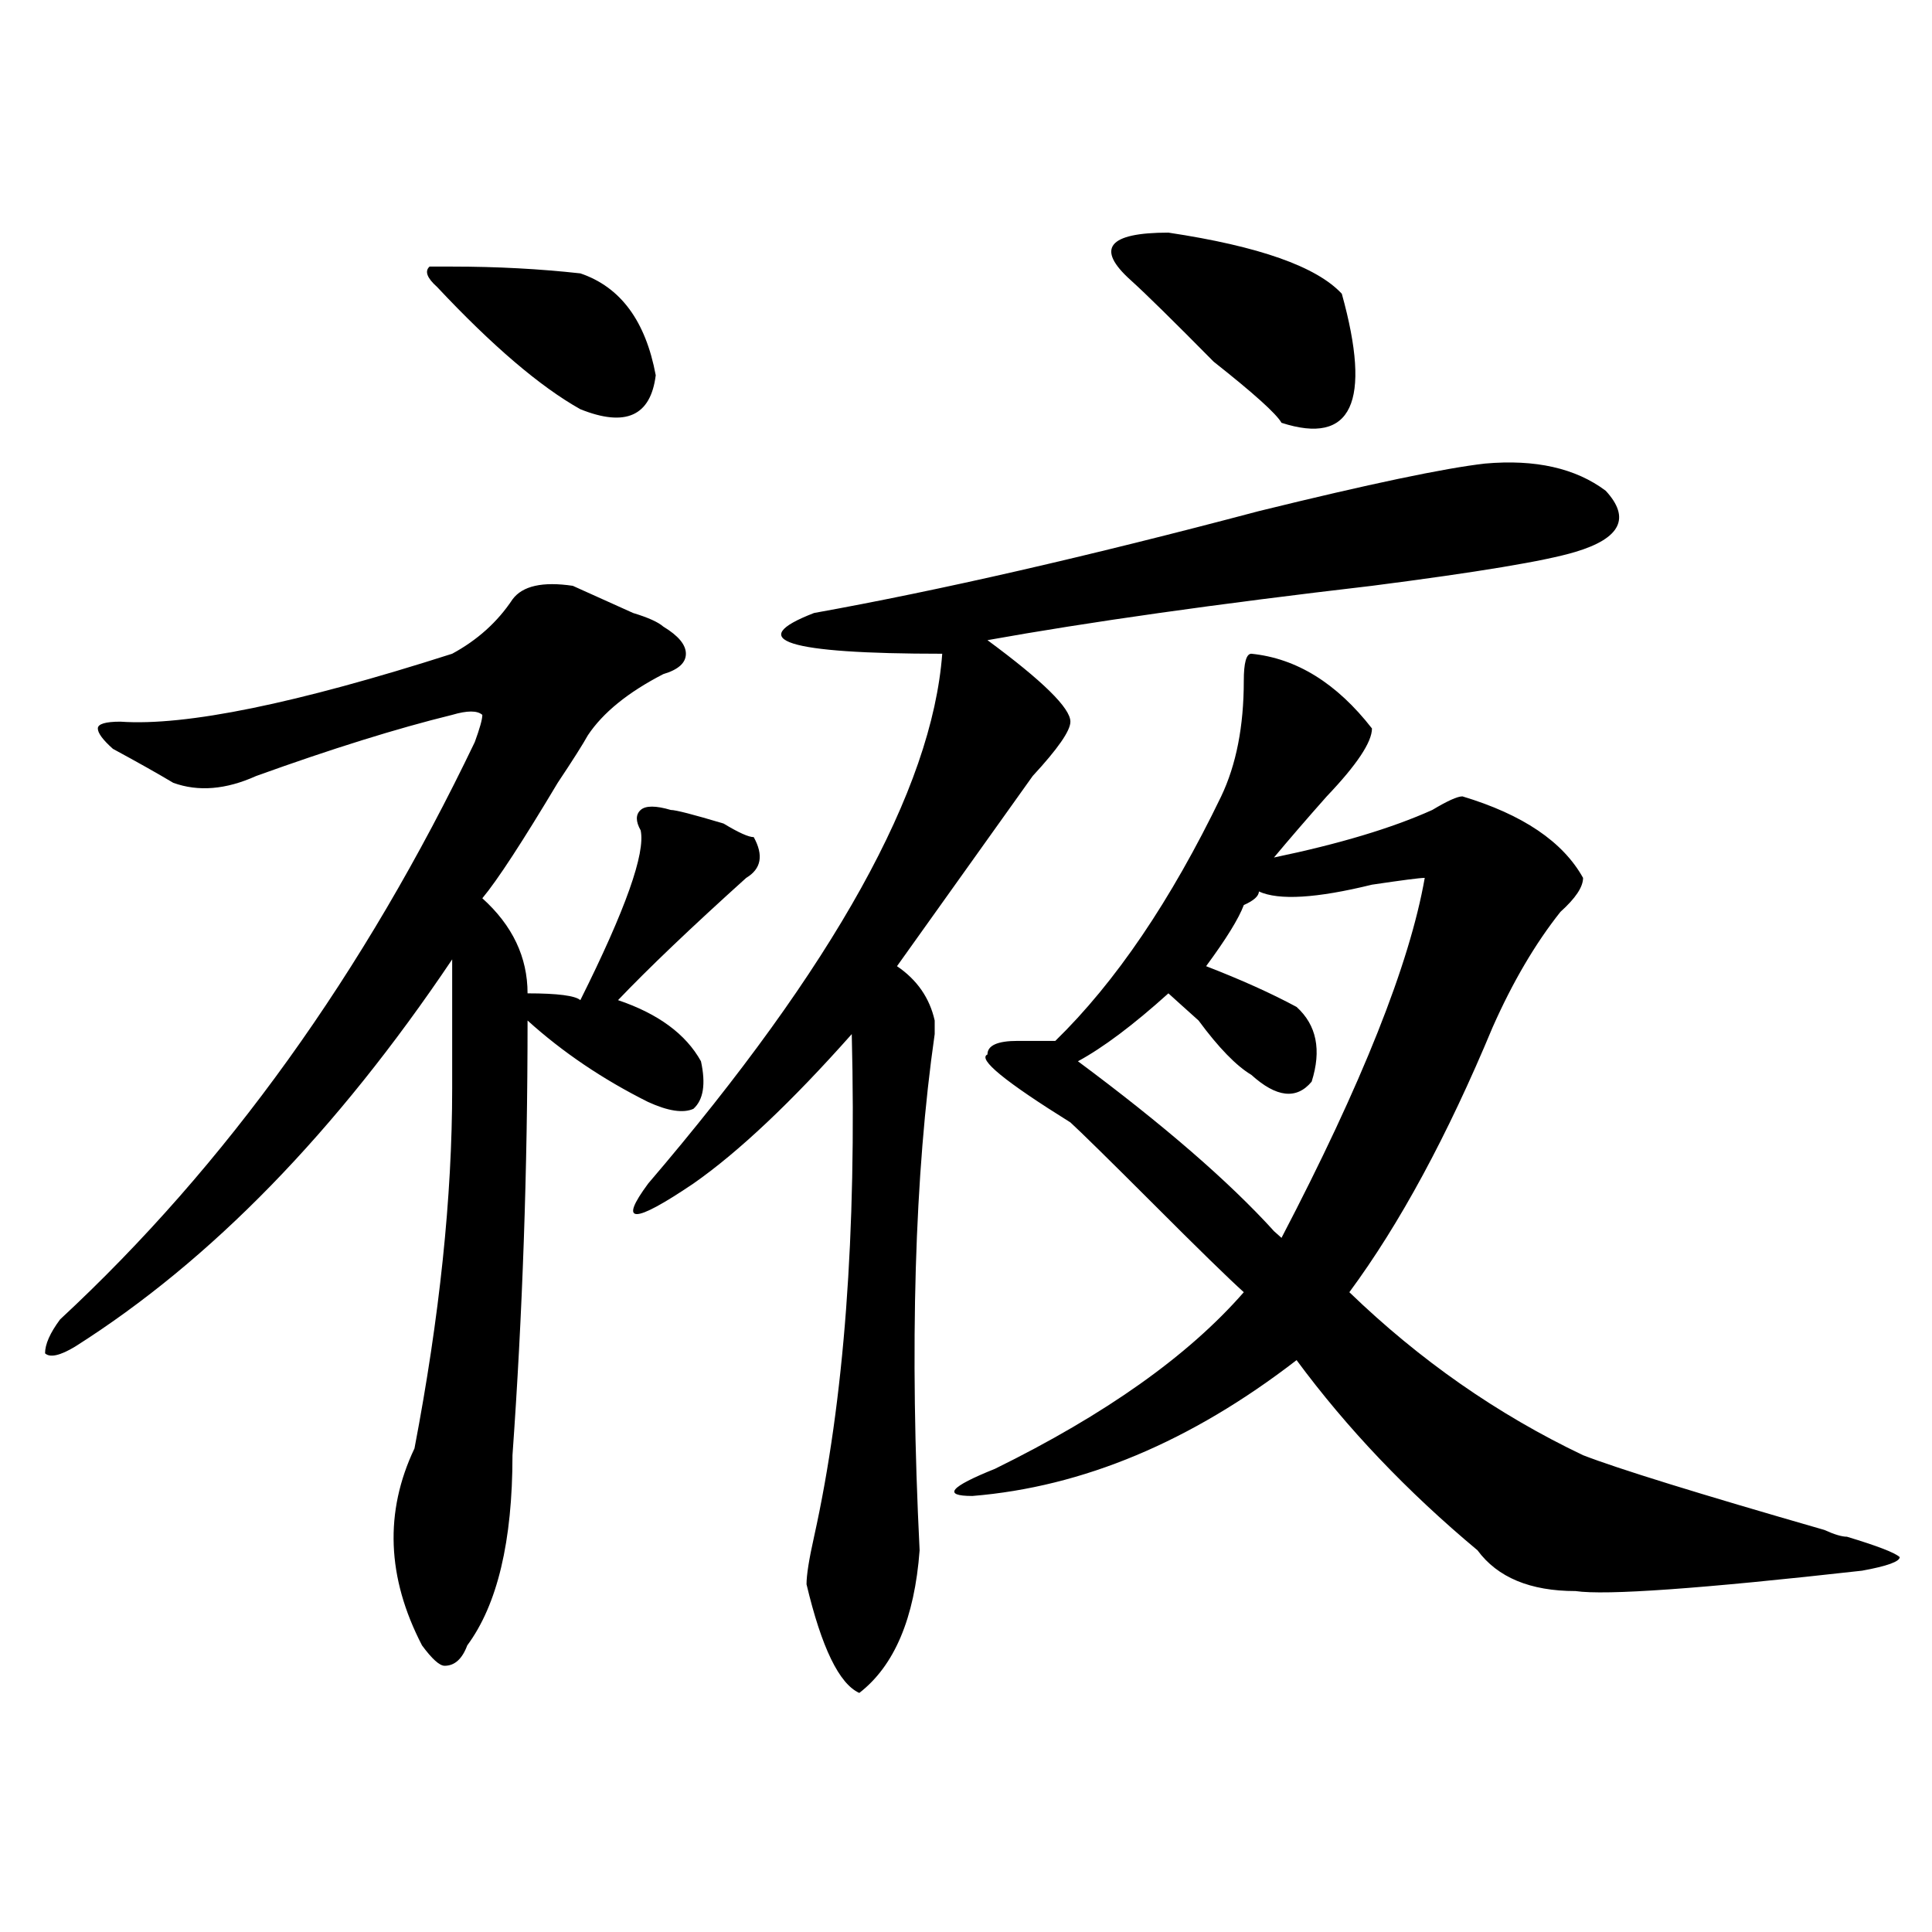 <?xml version="1.0" encoding="utf-8"?>
<!-- Generator: Adobe Illustrator 16.0.0, SVG Export Plug-In . SVG Version: 6.00 Build 0)  -->
<!DOCTYPE svg PUBLIC "-//W3C//DTD SVG 1.1//EN" "http://www.w3.org/Graphics/SVG/1.1/DTD/svg11.dtd">
<svg version="1.1" id="图层_1" xmlns="http://www.w3.org/2000/svg" xmlns:xlink="http://www.w3.org/1999/xlink" x="0px" y="0px"
	 width="1000px" height="1000px" viewBox="0 0 1000 1000" enable-background="new 0 0 1000 1000" xml:space="preserve">
<path d="M296.48,303.219c5.183,2.362,15.609,7.031,31.219,14.063c7.805,2.362,12.987,4.725,15.609,7.031
	c7.805,4.725,11.707,9.394,11.707,14.063c0,4.725-3.902,8.24-11.707,10.547c-18.231,9.394-31.219,19.94-39.023,31.641
	c-2.622,4.725-7.805,12.909-15.609,24.609c-18.231,30.487-31.219,50.428-39.023,59.766c15.609,14.063,23.414,30.487,23.414,49.219
	c15.609,0,24.694,1.209,27.316,3.516c23.414-46.856,33.78-76.135,31.219-87.891c-2.622-4.669-2.622-8.185,0-10.547
	c2.562-2.307,7.805-2.307,15.609,0c2.562,0,11.707,2.362,27.316,7.031c7.805,4.725,12.987,7.031,15.609,7.031
	c5.183,9.394,3.902,16.425-3.902,21.094c-28.657,25.818-50.73,46.912-66.34,63.281c20.792,7.031,35.121,17.578,42.926,31.641
	c2.562,11.756,1.28,19.94-3.902,24.609c-5.243,2.362-13.048,1.209-23.414-3.516c-23.414-11.7-44.267-25.763-62.438-42.188
	c0,77.344-2.622,152.381-7.805,225c0,44.55-7.805,77.344-23.414,98.438c-2.622,7.031-6.524,10.547-11.707,10.547
	c-2.622,0-6.524-3.516-11.707-10.547c-18.231-35.156-19.512-69.104-3.902-101.953c12.987-67.95,19.512-130.078,19.512-186.328
	c0-35.156,0-57.403,0-66.797c-59.876,89.1-124.875,155.896-195.117,200.391c-7.805,4.725-13.048,5.878-15.609,3.516
	c0-4.669,2.562-10.547,7.805-17.578c85.852-79.65,157.374-179.297,214.629-298.828c2.562-7.031,3.902-11.7,3.902-14.063
	c-2.622-2.307-7.805-2.307-15.609,0c-28.657,7.031-62.438,17.578-101.461,31.641c-15.609,7.031-29.938,8.24-42.926,3.516
	c-7.805-4.669-18.231-10.547-31.219-17.578c-5.243-4.669-7.805-8.185-7.805-10.547c0-2.307,3.902-3.516,11.707-3.516
	c33.78,2.362,91.034-9.338,171.703-35.156c12.987-7.031,23.414-16.369,31.219-28.125
	C270.444,303.219,280.871,300.912,296.48,303.219z M234.043,137.984c23.414,0,45.487,1.209,66.34,3.516
	c20.792,7.031,33.78,24.609,39.023,52.734c-2.622,21.094-15.609,26.972-39.023,17.578c-20.853-11.7-45.548-32.794-74.145-63.281
	c-5.243-4.669-6.524-8.185-3.902-10.547H234.043z M768.664,239.938c25.976-2.307,46.828,2.362,62.438,14.063
	c12.987,14.063,7.805,24.609-15.609,31.641c-15.609,4.725-50.73,10.547-105.363,17.578c-80.669,9.394-147.009,18.787-199.02,28.125
	c28.597,21.094,42.926,35.156,42.926,42.188c0,4.725-6.524,14.063-19.512,28.125c-23.414,32.85-46.828,65.644-70.242,98.438
	c10.366,7.031,16.89,16.425,19.512,28.125v7.031c-10.427,72.675-13.048,161.719-7.805,267.188
	c-2.622,35.156-13.048,59.766-31.219,73.828c-10.427-4.725-19.512-23.456-27.316-56.25c0-4.725,1.28-12.909,3.902-24.609
	c15.609-70.313,22.073-156.994,19.512-260.156c-31.219,35.156-58.535,60.975-81.949,77.344c-31.219,21.094-39.023,21.094-23.414,0
	c96.218-112.5,146.948-203.906,152.191-274.219c-80.669,0-102.802-7.031-66.34-21.094c64.999-11.7,141.765-29.278,230.238-52.734
	C708.788,250.484,747.812,242.3,768.664,239.938z M647.691,338.375c23.414,2.362,44.206,15.271,62.438,38.672
	c0,7.031-7.805,18.787-23.414,35.156c-10.427,11.756-19.512,22.303-27.316,31.641c33.78-7.031,61.097-15.216,81.949-24.609
	c7.805-4.669,12.987-7.031,15.609-7.031c31.219,9.394,52.011,23.456,62.438,42.188c0,4.725-3.902,10.547-11.707,17.578
	c-13.048,16.425-24.755,36.365-35.121,59.766c-23.414,56.25-48.169,101.953-74.145,137.109
	c36.401,35.156,76.706,63.281,120.973,84.375c18.171,7.031,59.815,19.94,124.875,38.672c5.183,2.362,9.085,3.516,11.707,3.516
	c15.609,4.725,24.694,8.185,27.316,10.547c0,2.307-6.524,4.669-19.512,7.031c-83.29,9.338-132.68,12.854-148.289,10.547
	c-23.414,0-40.364-7.031-50.73-21.094C728.3,772.006,697.081,739.156,671.105,704c-54.633,42.188-110.606,65.644-167.801,70.313
	c-15.609,0-11.707-4.669,11.707-14.063c57.194-28.125,100.12-58.557,128.777-91.406c-7.805-7.031-23.414-22.247-46.828-45.703
	c-23.414-23.4-37.743-37.463-42.926-42.188c-33.841-21.094-48.169-32.794-42.926-35.156c0-4.669,5.183-7.031,15.609-7.031
	c7.805,0,14.269,0,19.512,0c31.219-30.432,59.815-72.619,85.852-126.563c7.805-16.369,11.707-36.31,11.707-59.766
	C643.789,343.1,645.069,338.375,647.691,338.375z M737.445,454.391c-2.622,0-11.707,1.209-27.316,3.516
	c-28.657,7.031-48.169,8.24-58.535,3.516c0,2.362-2.622,4.725-7.805,7.031c-2.622,7.031-9.146,17.578-19.512,31.641
	c18.171,7.031,33.78,14.063,46.828,21.094c10.366,9.394,12.987,22.303,7.805,38.672c-7.805,9.394-18.231,8.24-31.219-3.516
	c-7.805-4.669-16.95-14.063-27.316-28.125c-7.805-7.031-13.048-11.7-15.609-14.063c-18.231,16.425-33.841,28.125-46.828,35.156
	c44.206,32.85,78.047,62.128,101.461,87.891c-2.622-2.307-1.341-1.153,3.902,3.516C704.886,561.068,729.641,498.94,737.445,454.391z
	 M585.254,145.016c-18.231-16.369-11.707-24.609,19.512-24.609c46.828,7.031,76.706,17.578,89.754,31.641
	c15.609,56.25,5.183,78.553-31.219,66.797c-2.622-4.669-14.329-15.216-35.121-31.641
	C607.327,166.109,593.059,152.047,585.254,145.016z"/>
</svg>
